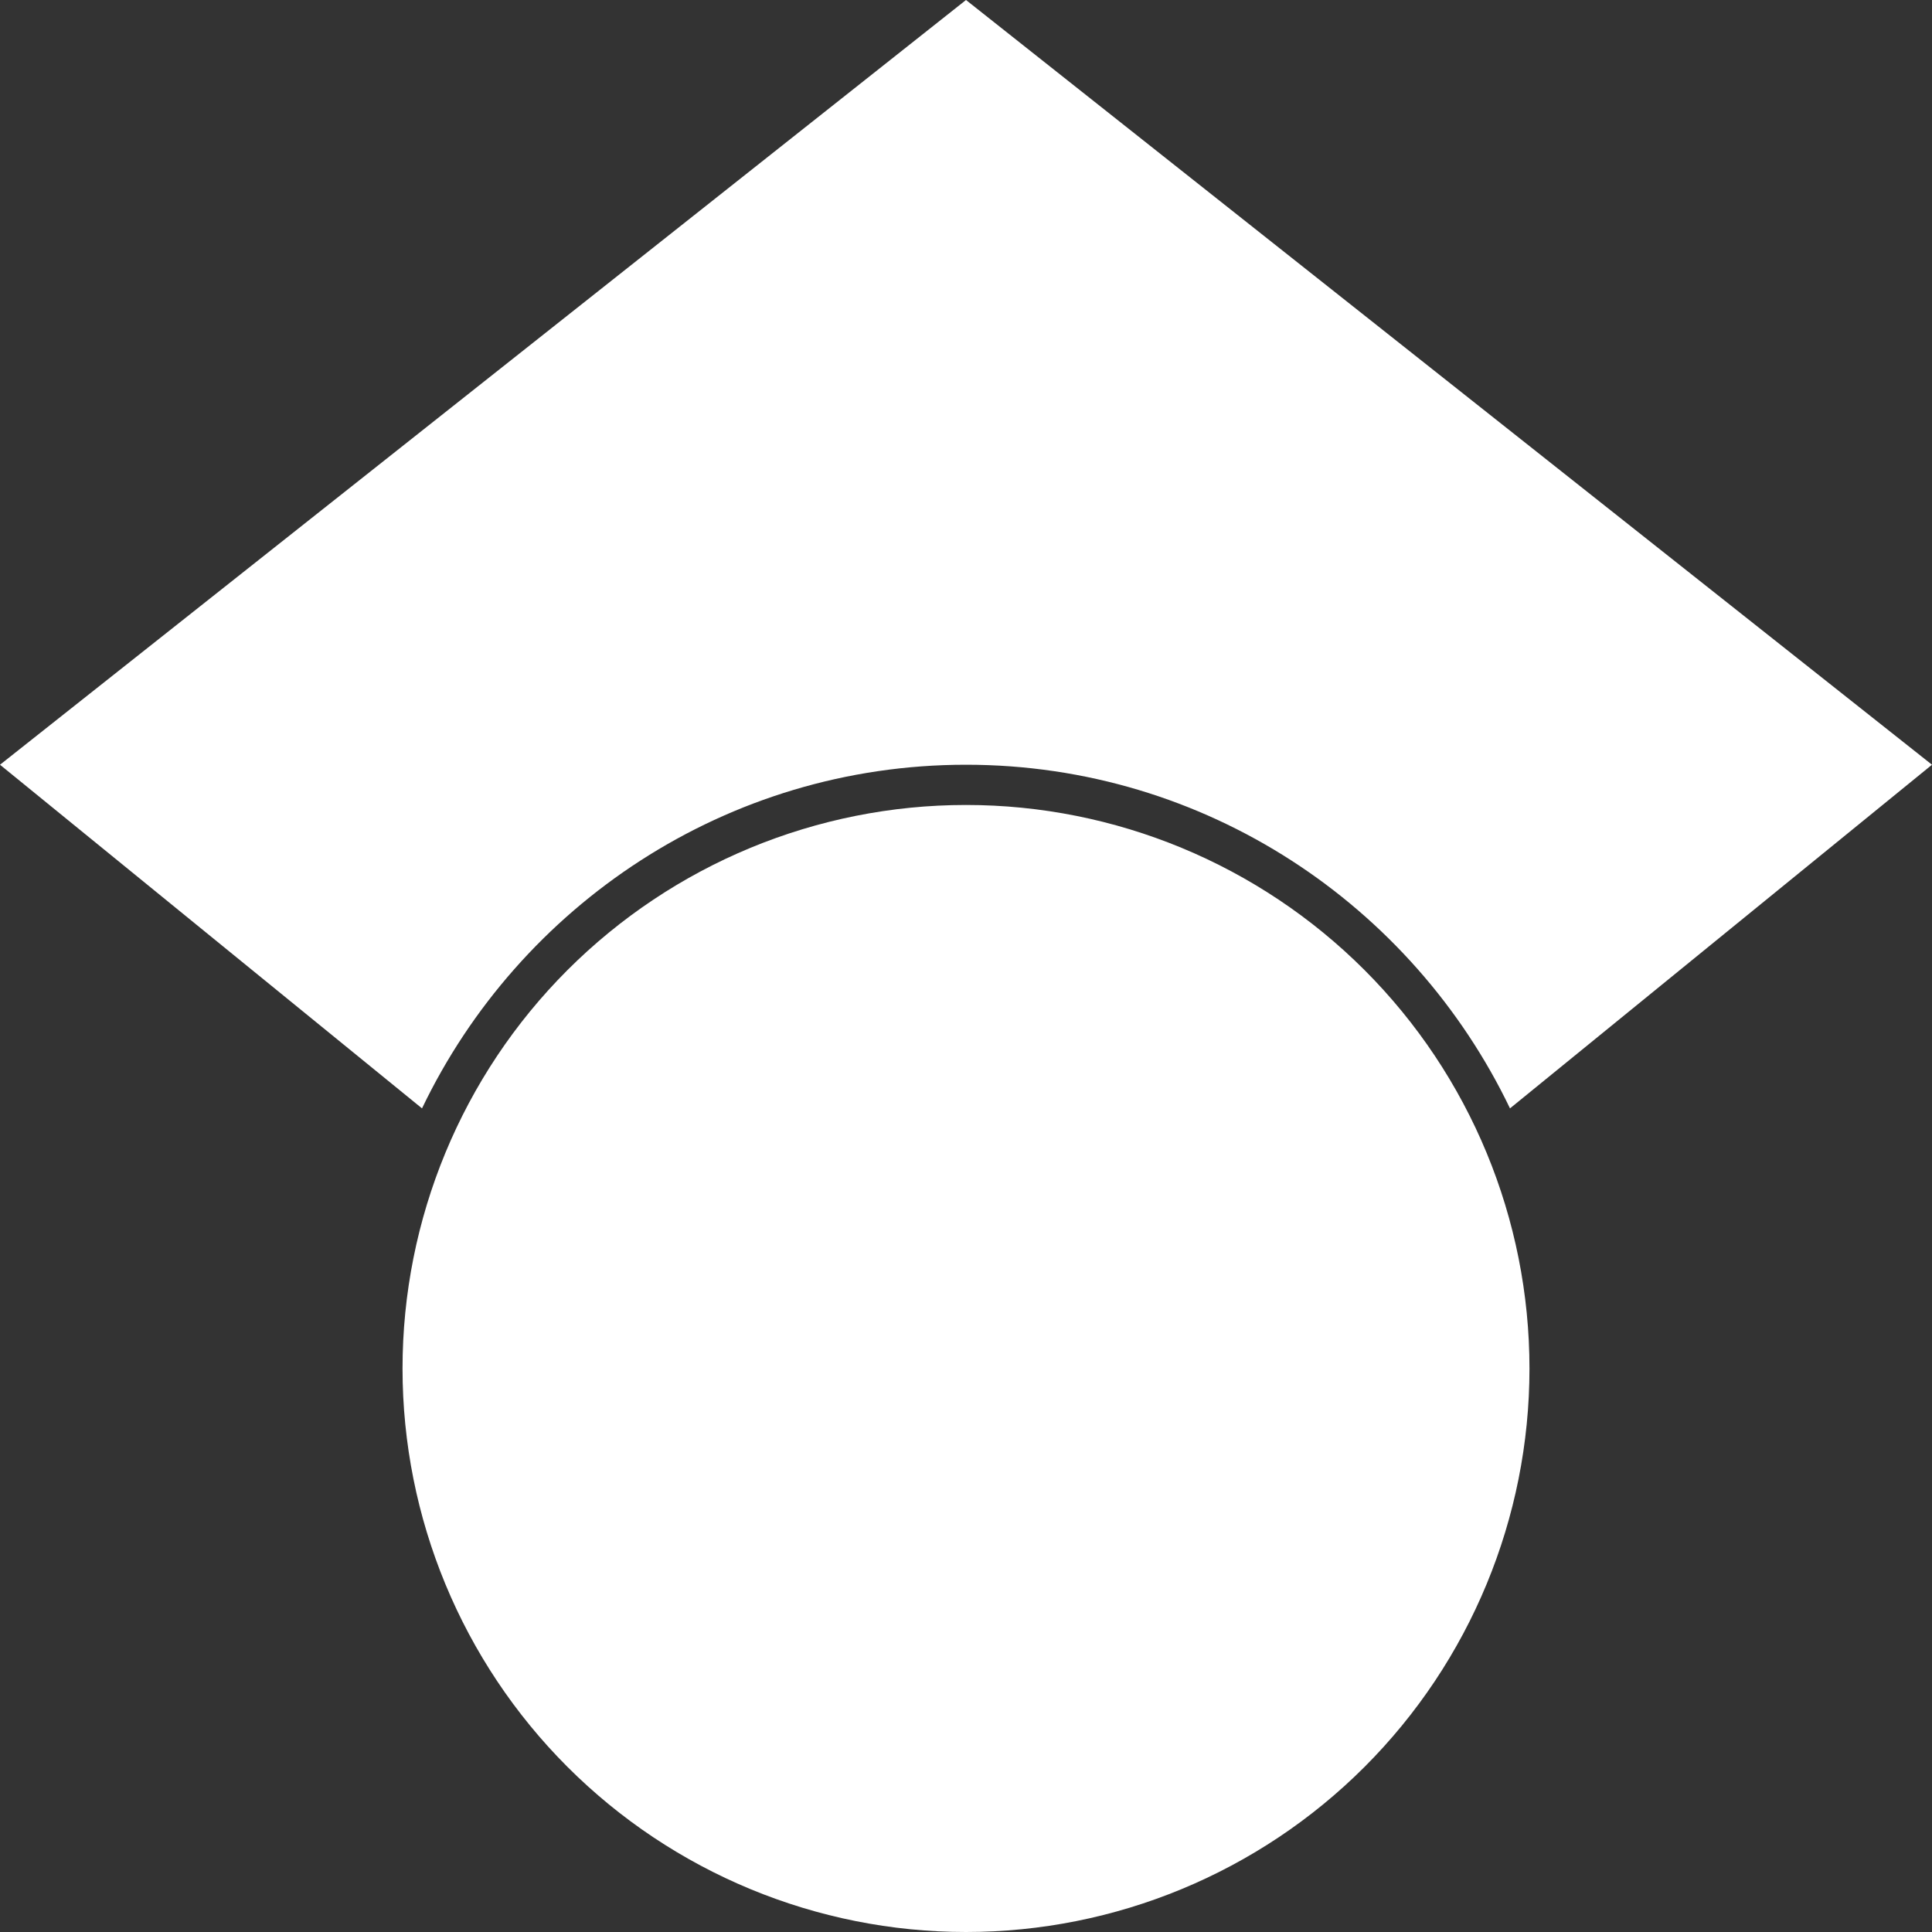 <svg width="23" height="23" viewBox="0 0 23 23" fill="none" xmlns="http://www.w3.org/2000/svg">
<rect x="0" y="0" width="23" height="23" fill="#333333" stroke="none"/>
<path id="Vector" d="M5.024 13.195L0 9.104L11.5 0L23 9.104L17.976 13.195C16.817 10.78 14.354 9.104 11.5 9.104C8.647 9.104 6.183 10.779 5.024 13.195ZM11.5 9.583C9.721 9.583 8.015 10.29 6.756 11.548C5.498 12.806 4.792 14.512 4.792 16.292C4.792 18.071 5.498 19.777 6.756 21.035C8.015 22.293 9.721 23 11.5 23C13.279 23 14.986 22.293 16.244 21.035C17.502 19.777 18.208 18.071 18.208 16.292C18.208 14.512 17.502 12.806 16.244 11.548C14.986 10.29 13.279 9.583 11.5 9.583Z" fill="white"/>
</svg>
